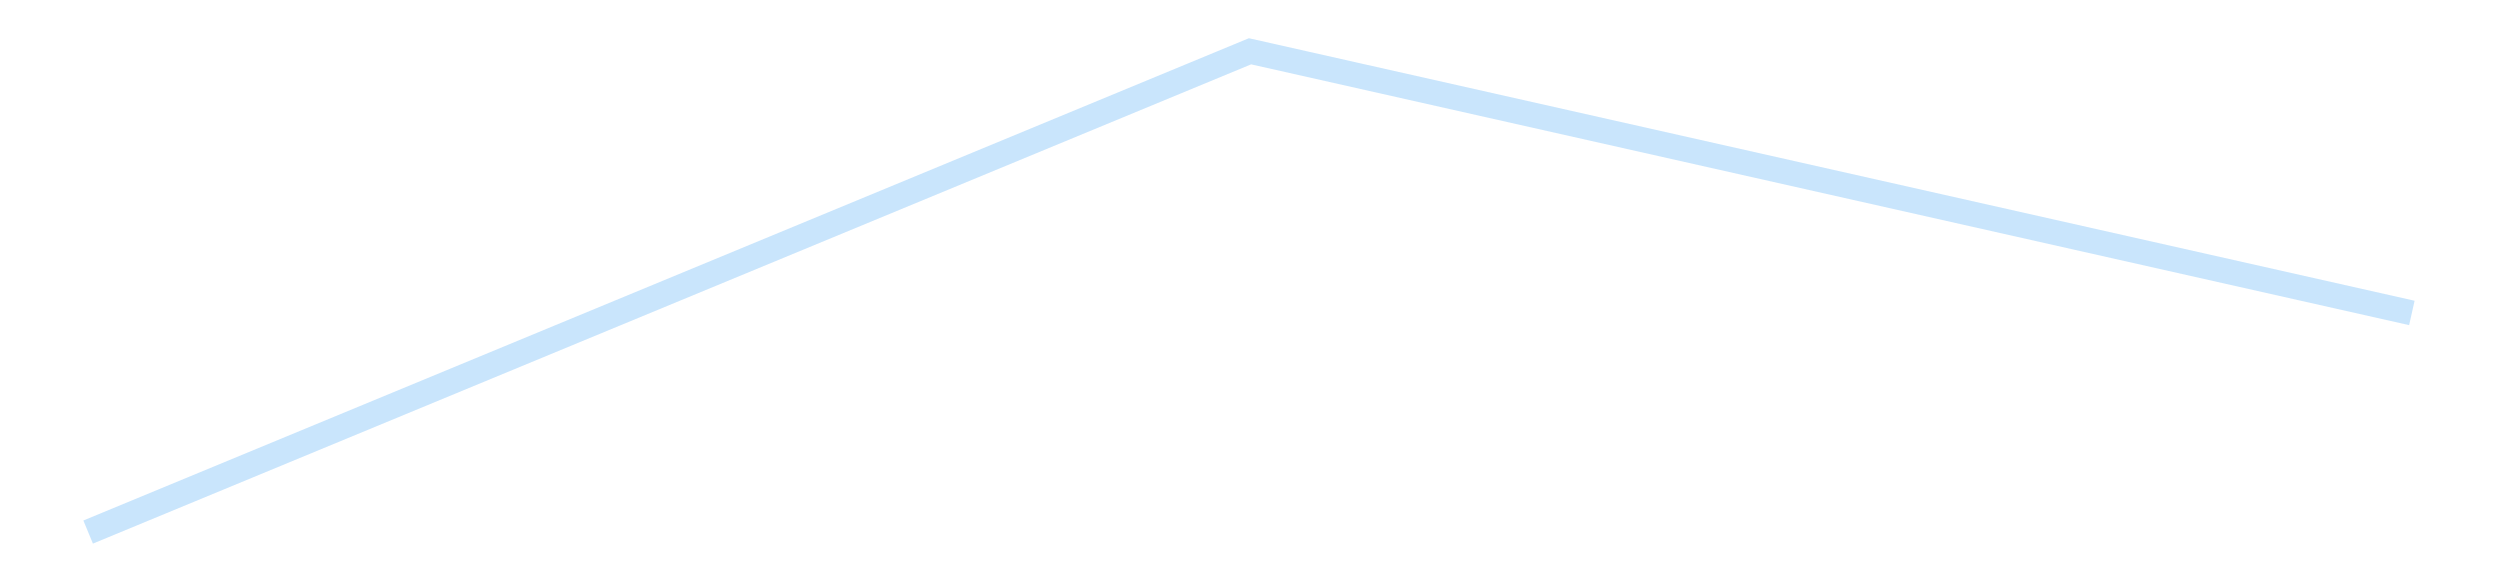<?xml version='1.0' encoding='utf-8'?>
<svg xmlns="http://www.w3.org/2000/svg" xmlns:xlink="http://www.w3.org/1999/xlink" id="chart-3447e343-8978-41bc-a91d-25dd89c46cae" class="pygal-chart pygal-sparkline" viewBox="0 0 300 70" width="300" height="70"><!--Generated with pygal 3.0.4 (lxml) ©Kozea 2012-2016 on 2025-08-24--><!--http://pygal.org--><!--http://github.com/Kozea/pygal--><defs><style type="text/css">#chart-3447e343-8978-41bc-a91d-25dd89c46cae{-webkit-user-select:none;-webkit-font-smoothing:antialiased;font-family:Consolas,"Liberation Mono",Menlo,Courier,monospace}#chart-3447e343-8978-41bc-a91d-25dd89c46cae .title{font-family:Consolas,"Liberation Mono",Menlo,Courier,monospace;font-size:16px}#chart-3447e343-8978-41bc-a91d-25dd89c46cae .legends .legend text{font-family:Consolas,"Liberation Mono",Menlo,Courier,monospace;font-size:14px}#chart-3447e343-8978-41bc-a91d-25dd89c46cae .axis text{font-family:Consolas,"Liberation Mono",Menlo,Courier,monospace;font-size:10px}#chart-3447e343-8978-41bc-a91d-25dd89c46cae .axis text.major{font-family:Consolas,"Liberation Mono",Menlo,Courier,monospace;font-size:10px}#chart-3447e343-8978-41bc-a91d-25dd89c46cae .text-overlay text.value{font-family:Consolas,"Liberation Mono",Menlo,Courier,monospace;font-size:16px}#chart-3447e343-8978-41bc-a91d-25dd89c46cae .text-overlay text.label{font-family:Consolas,"Liberation Mono",Menlo,Courier,monospace;font-size:10px}#chart-3447e343-8978-41bc-a91d-25dd89c46cae .tooltip{font-family:Consolas,"Liberation Mono",Menlo,Courier,monospace;font-size:14px}#chart-3447e343-8978-41bc-a91d-25dd89c46cae text.no_data{font-family:Consolas,"Liberation Mono",Menlo,Courier,monospace;font-size:64px}
#chart-3447e343-8978-41bc-a91d-25dd89c46cae{background-color:transparent}#chart-3447e343-8978-41bc-a91d-25dd89c46cae path,#chart-3447e343-8978-41bc-a91d-25dd89c46cae line,#chart-3447e343-8978-41bc-a91d-25dd89c46cae rect,#chart-3447e343-8978-41bc-a91d-25dd89c46cae circle{-webkit-transition:150ms;-moz-transition:150ms;transition:150ms}#chart-3447e343-8978-41bc-a91d-25dd89c46cae .graph &gt; .background{fill:transparent}#chart-3447e343-8978-41bc-a91d-25dd89c46cae .plot &gt; .background{fill:transparent}#chart-3447e343-8978-41bc-a91d-25dd89c46cae .graph{fill:rgba(0,0,0,.87)}#chart-3447e343-8978-41bc-a91d-25dd89c46cae text.no_data{fill:rgba(0,0,0,1)}#chart-3447e343-8978-41bc-a91d-25dd89c46cae .title{fill:rgba(0,0,0,1)}#chart-3447e343-8978-41bc-a91d-25dd89c46cae .legends .legend text{fill:rgba(0,0,0,.87)}#chart-3447e343-8978-41bc-a91d-25dd89c46cae .legends .legend:hover text{fill:rgba(0,0,0,1)}#chart-3447e343-8978-41bc-a91d-25dd89c46cae .axis .line{stroke:rgba(0,0,0,1)}#chart-3447e343-8978-41bc-a91d-25dd89c46cae .axis .guide.line{stroke:rgba(0,0,0,.54)}#chart-3447e343-8978-41bc-a91d-25dd89c46cae .axis .major.line{stroke:rgba(0,0,0,.87)}#chart-3447e343-8978-41bc-a91d-25dd89c46cae .axis text.major{fill:rgba(0,0,0,1)}#chart-3447e343-8978-41bc-a91d-25dd89c46cae .axis.y .guides:hover .guide.line,#chart-3447e343-8978-41bc-a91d-25dd89c46cae .line-graph .axis.x .guides:hover .guide.line,#chart-3447e343-8978-41bc-a91d-25dd89c46cae .stackedline-graph .axis.x .guides:hover .guide.line,#chart-3447e343-8978-41bc-a91d-25dd89c46cae .xy-graph .axis.x .guides:hover .guide.line{stroke:rgba(0,0,0,1)}#chart-3447e343-8978-41bc-a91d-25dd89c46cae .axis .guides:hover text{fill:rgba(0,0,0,1)}#chart-3447e343-8978-41bc-a91d-25dd89c46cae .reactive{fill-opacity:.7;stroke-opacity:.8;stroke-width:3}#chart-3447e343-8978-41bc-a91d-25dd89c46cae .ci{stroke:rgba(0,0,0,.87)}#chart-3447e343-8978-41bc-a91d-25dd89c46cae .reactive.active,#chart-3447e343-8978-41bc-a91d-25dd89c46cae .active .reactive{fill-opacity:.8;stroke-opacity:.9;stroke-width:4}#chart-3447e343-8978-41bc-a91d-25dd89c46cae .ci .reactive.active{stroke-width:1.5}#chart-3447e343-8978-41bc-a91d-25dd89c46cae .series text{fill:rgba(0,0,0,1)}#chart-3447e343-8978-41bc-a91d-25dd89c46cae .tooltip rect{fill:transparent;stroke:rgba(0,0,0,1);-webkit-transition:opacity 150ms;-moz-transition:opacity 150ms;transition:opacity 150ms}#chart-3447e343-8978-41bc-a91d-25dd89c46cae .tooltip .label{fill:rgba(0,0,0,.87)}#chart-3447e343-8978-41bc-a91d-25dd89c46cae .tooltip .label{fill:rgba(0,0,0,.87)}#chart-3447e343-8978-41bc-a91d-25dd89c46cae .tooltip .legend{font-size:.8em;fill:rgba(0,0,0,.54)}#chart-3447e343-8978-41bc-a91d-25dd89c46cae .tooltip .x_label{font-size:.6em;fill:rgba(0,0,0,1)}#chart-3447e343-8978-41bc-a91d-25dd89c46cae .tooltip .xlink{font-size:.5em;text-decoration:underline}#chart-3447e343-8978-41bc-a91d-25dd89c46cae .tooltip .value{font-size:1.5em}#chart-3447e343-8978-41bc-a91d-25dd89c46cae .bound{font-size:.5em}#chart-3447e343-8978-41bc-a91d-25dd89c46cae .max-value{font-size:.75em;fill:rgba(0,0,0,.54)}#chart-3447e343-8978-41bc-a91d-25dd89c46cae .map-element{fill:transparent;stroke:rgba(0,0,0,.54) !important}#chart-3447e343-8978-41bc-a91d-25dd89c46cae .map-element .reactive{fill-opacity:inherit;stroke-opacity:inherit}#chart-3447e343-8978-41bc-a91d-25dd89c46cae .color-0,#chart-3447e343-8978-41bc-a91d-25dd89c46cae .color-0 a:visited{stroke:#bbdefb;fill:#bbdefb}#chart-3447e343-8978-41bc-a91d-25dd89c46cae .text-overlay .color-0 text{fill:black}
#chart-3447e343-8978-41bc-a91d-25dd89c46cae text.no_data{text-anchor:middle}#chart-3447e343-8978-41bc-a91d-25dd89c46cae .guide.line{fill:none}#chart-3447e343-8978-41bc-a91d-25dd89c46cae .centered{text-anchor:middle}#chart-3447e343-8978-41bc-a91d-25dd89c46cae .title{text-anchor:middle}#chart-3447e343-8978-41bc-a91d-25dd89c46cae .legends .legend text{fill-opacity:1}#chart-3447e343-8978-41bc-a91d-25dd89c46cae .axis.x text{text-anchor:middle}#chart-3447e343-8978-41bc-a91d-25dd89c46cae .axis.x:not(.web) text[transform]{text-anchor:start}#chart-3447e343-8978-41bc-a91d-25dd89c46cae .axis.x:not(.web) text[transform].backwards{text-anchor:end}#chart-3447e343-8978-41bc-a91d-25dd89c46cae .axis.y text{text-anchor:end}#chart-3447e343-8978-41bc-a91d-25dd89c46cae .axis.y text[transform].backwards{text-anchor:start}#chart-3447e343-8978-41bc-a91d-25dd89c46cae .axis.y2 text{text-anchor:start}#chart-3447e343-8978-41bc-a91d-25dd89c46cae .axis.y2 text[transform].backwards{text-anchor:end}#chart-3447e343-8978-41bc-a91d-25dd89c46cae .axis .guide.line{stroke-dasharray:4,4;stroke:black}#chart-3447e343-8978-41bc-a91d-25dd89c46cae .axis .major.guide.line{stroke-dasharray:6,6;stroke:black}#chart-3447e343-8978-41bc-a91d-25dd89c46cae .horizontal .axis.y .guide.line,#chart-3447e343-8978-41bc-a91d-25dd89c46cae .horizontal .axis.y2 .guide.line,#chart-3447e343-8978-41bc-a91d-25dd89c46cae .vertical .axis.x .guide.line{opacity:0}#chart-3447e343-8978-41bc-a91d-25dd89c46cae .horizontal .axis.always_show .guide.line,#chart-3447e343-8978-41bc-a91d-25dd89c46cae .vertical .axis.always_show .guide.line{opacity:1 !important}#chart-3447e343-8978-41bc-a91d-25dd89c46cae .axis.y .guides:hover .guide.line,#chart-3447e343-8978-41bc-a91d-25dd89c46cae .axis.y2 .guides:hover .guide.line,#chart-3447e343-8978-41bc-a91d-25dd89c46cae .axis.x .guides:hover .guide.line{opacity:1}#chart-3447e343-8978-41bc-a91d-25dd89c46cae .axis .guides:hover text{opacity:1}#chart-3447e343-8978-41bc-a91d-25dd89c46cae .nofill{fill:none}#chart-3447e343-8978-41bc-a91d-25dd89c46cae .subtle-fill{fill-opacity:.2}#chart-3447e343-8978-41bc-a91d-25dd89c46cae .dot{stroke-width:1px;fill-opacity:1;stroke-opacity:1}#chart-3447e343-8978-41bc-a91d-25dd89c46cae .dot.active{stroke-width:5px}#chart-3447e343-8978-41bc-a91d-25dd89c46cae .dot.negative{fill:transparent}#chart-3447e343-8978-41bc-a91d-25dd89c46cae text,#chart-3447e343-8978-41bc-a91d-25dd89c46cae tspan{stroke:none !important}#chart-3447e343-8978-41bc-a91d-25dd89c46cae .series text.active{opacity:1}#chart-3447e343-8978-41bc-a91d-25dd89c46cae .tooltip rect{fill-opacity:.95;stroke-width:.5}#chart-3447e343-8978-41bc-a91d-25dd89c46cae .tooltip text{fill-opacity:1}#chart-3447e343-8978-41bc-a91d-25dd89c46cae .showable{visibility:hidden}#chart-3447e343-8978-41bc-a91d-25dd89c46cae .showable.shown{visibility:visible}#chart-3447e343-8978-41bc-a91d-25dd89c46cae .gauge-background{fill:rgba(229,229,229,1);stroke:none}#chart-3447e343-8978-41bc-a91d-25dd89c46cae .bg-lines{stroke:transparent;stroke-width:2px}</style><script type="text/javascript">window.pygal = window.pygal || {};window.pygal.config = window.pygal.config || {};window.pygal.config['3447e343-8978-41bc-a91d-25dd89c46cae'] = {"allow_interruptions": false, "box_mode": "extremes", "classes": ["pygal-chart", "pygal-sparkline"], "css": ["file://style.css", "file://graph.css"], "defs": [], "disable_xml_declaration": false, "dots_size": 2.5, "dynamic_print_values": false, "explicit_size": true, "fill": false, "force_uri_protocol": "https", "formatter": null, "half_pie": false, "height": 70, "include_x_axis": false, "inner_radius": 0, "interpolate": null, "interpolation_parameters": {}, "interpolation_precision": 250, "inverse_y_axis": false, "js": [], "legend_at_bottom": false, "legend_at_bottom_columns": null, "legend_box_size": 12, "logarithmic": false, "margin": 5, "margin_bottom": null, "margin_left": null, "margin_right": null, "margin_top": null, "max_scale": 2, "min_scale": 1, "missing_value_fill_truncation": "x", "no_data_text": "", "no_prefix": false, "order_min": null, "pretty_print": false, "print_labels": false, "print_values": false, "print_values_position": "center", "print_zeroes": true, "range": null, "rounded_bars": null, "secondary_range": null, "show_dots": false, "show_legend": false, "show_minor_x_labels": true, "show_minor_y_labels": true, "show_only_major_dots": false, "show_x_guides": false, "show_x_labels": false, "show_y_guides": true, "show_y_labels": false, "spacing": 0, "stack_from_top": false, "strict": false, "stroke": true, "stroke_style": null, "style": {"background": "transparent", "ci_colors": [], "colors": ["#bbdefb"], "dot_opacity": "1", "font_family": "Consolas, \"Liberation Mono\", Menlo, Courier, monospace", "foreground": "rgba(0, 0, 0, .87)", "foreground_strong": "rgba(0, 0, 0, 1)", "foreground_subtle": "rgba(0, 0, 0, .54)", "guide_stroke_color": "black", "guide_stroke_dasharray": "4,4", "label_font_family": "Consolas, \"Liberation Mono\", Menlo, Courier, monospace", "label_font_size": 10, "legend_font_family": "Consolas, \"Liberation Mono\", Menlo, Courier, monospace", "legend_font_size": 14, "major_guide_stroke_color": "black", "major_guide_stroke_dasharray": "6,6", "major_label_font_family": "Consolas, \"Liberation Mono\", Menlo, Courier, monospace", "major_label_font_size": 10, "no_data_font_family": "Consolas, \"Liberation Mono\", Menlo, Courier, monospace", "no_data_font_size": 64, "opacity": ".7", "opacity_hover": ".8", "plot_background": "transparent", "stroke_opacity": ".8", "stroke_opacity_hover": ".9", "stroke_width": 3, "stroke_width_hover": "4", "title_font_family": "Consolas, \"Liberation Mono\", Menlo, Courier, monospace", "title_font_size": 16, "tooltip_font_family": "Consolas, \"Liberation Mono\", Menlo, Courier, monospace", "tooltip_font_size": 14, "transition": "150ms", "value_background": "rgba(229, 229, 229, 1)", "value_colors": [], "value_font_family": "Consolas, \"Liberation Mono\", Menlo, Courier, monospace", "value_font_size": 16, "value_label_font_family": "Consolas, \"Liberation Mono\", Menlo, Courier, monospace", "value_label_font_size": 10}, "title": null, "tooltip_border_radius": 0, "tooltip_fancy_mode": true, "truncate_label": null, "truncate_legend": null, "width": 300, "x_label_rotation": 0, "x_labels": null, "x_labels_major": null, "x_labels_major_count": null, "x_labels_major_every": null, "x_title": null, "xrange": null, "y_label_rotation": 0, "y_labels": null, "y_labels_major": null, "y_labels_major_count": null, "y_labels_major_every": null, "y_title": null, "zero": 0, "legends": [""]}</script></defs><title>Pygal</title><g class="graph line-graph vertical"><rect x="0" y="0" width="300" height="70" class="background"/><g transform="translate(5, 5)" class="plot"><rect x="0" y="0" width="290" height="60" class="background"/><g class="series serie-0 color-0"><path d="M5.577 58.846 L145 1.154 284.423 32.553" class="line reactive nofill"/></g></g><g class="titles"/><g transform="translate(5, 5)" class="plot overlay"><g class="series serie-0 color-0"/></g><g transform="translate(5, 5)" class="plot text-overlay"><g class="series serie-0 color-0"/></g><g transform="translate(5, 5)" class="plot tooltip-overlay"><g transform="translate(0 0)" style="opacity: 0" class="tooltip"><rect rx="0" ry="0" width="0" height="0" class="tooltip-box"/><g class="text"/></g></g></g></svg>